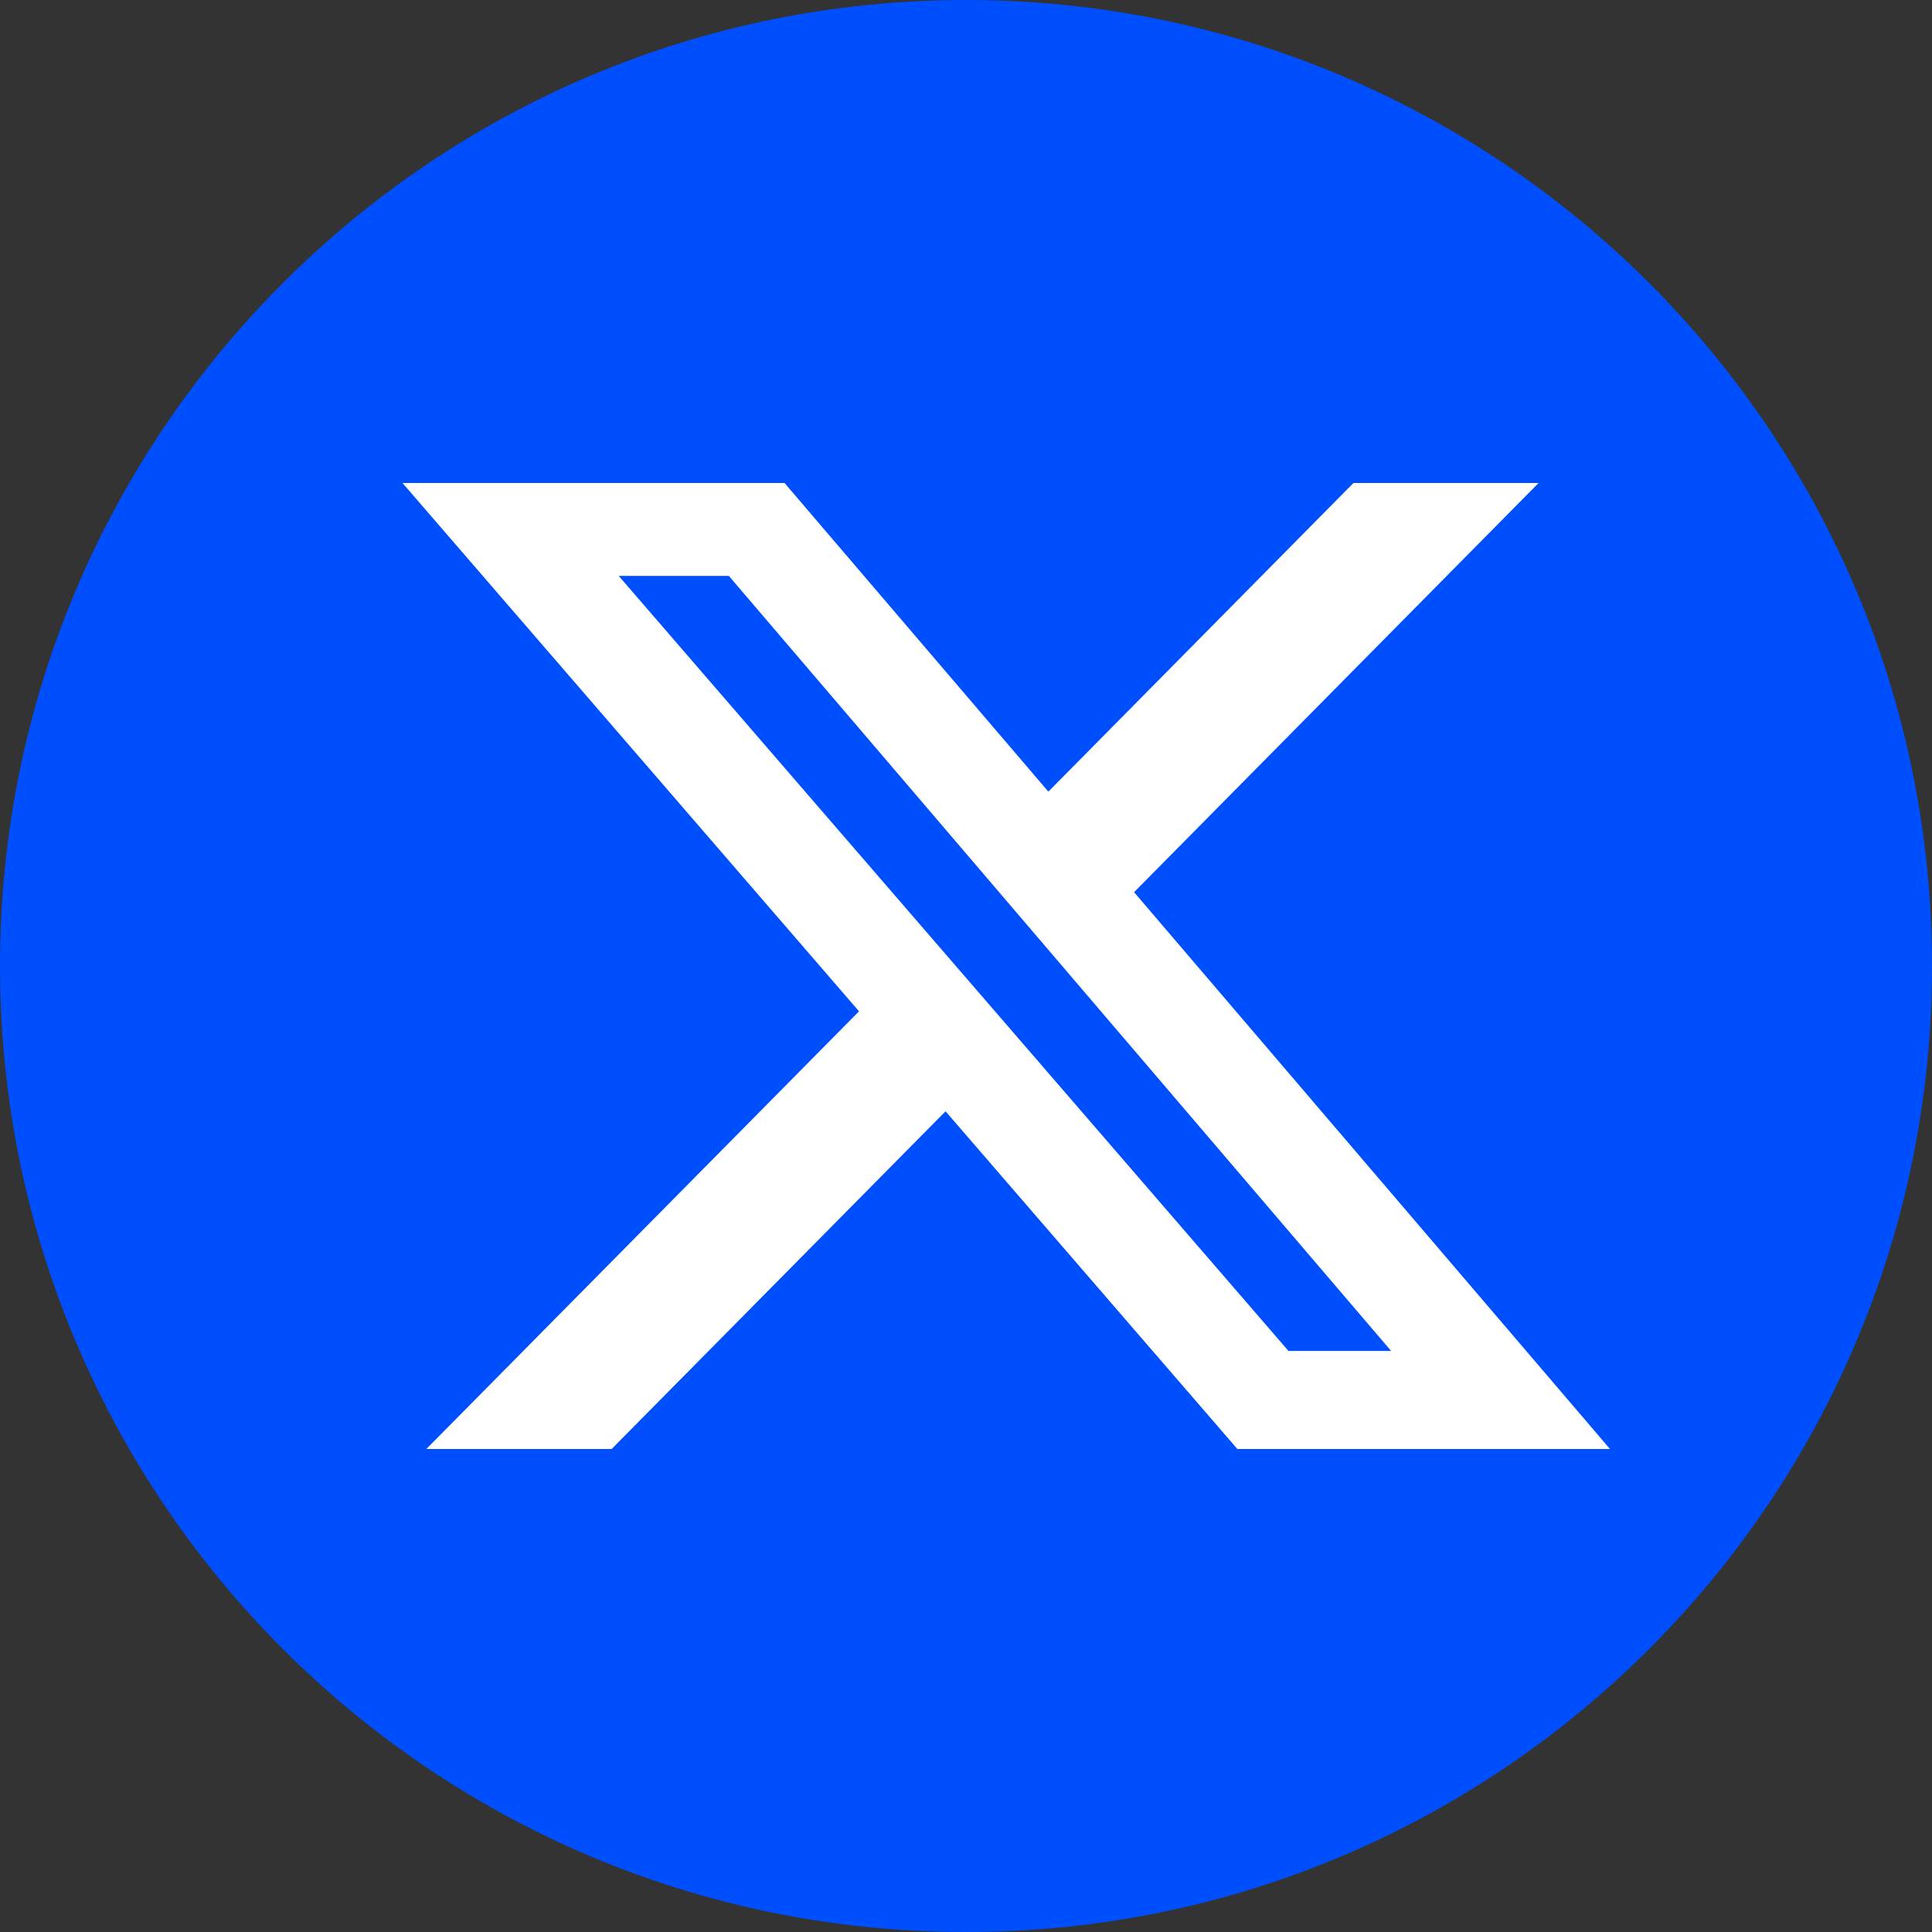 <svg width="24" height="24" viewBox="0 0 24 24" fill="none" xmlns="http://www.w3.org/2000/svg">
<rect x="0" y="0" width="24" height="24" fill="#333333" stroke="none"/>
<path d="M24 12C24 18.627 18.627 24 12 24C5.373 24 0 18.627 0 12C0 5.373 5.373 0 12 0C18.627 0 24 5.373 24 12Z" fill="#004FFE"/>
<path d="M16.813 6H19.113L14.088 11.083L20 18H15.371L11.746 13.805L7.598 18H5.296L10.671 12.563L5 6H9.746L13.023 9.834L16.813 6ZM16.006 16.782H17.281L9.054 7.154H7.686L16.006 16.782Z" fill="white"/>
</svg>
